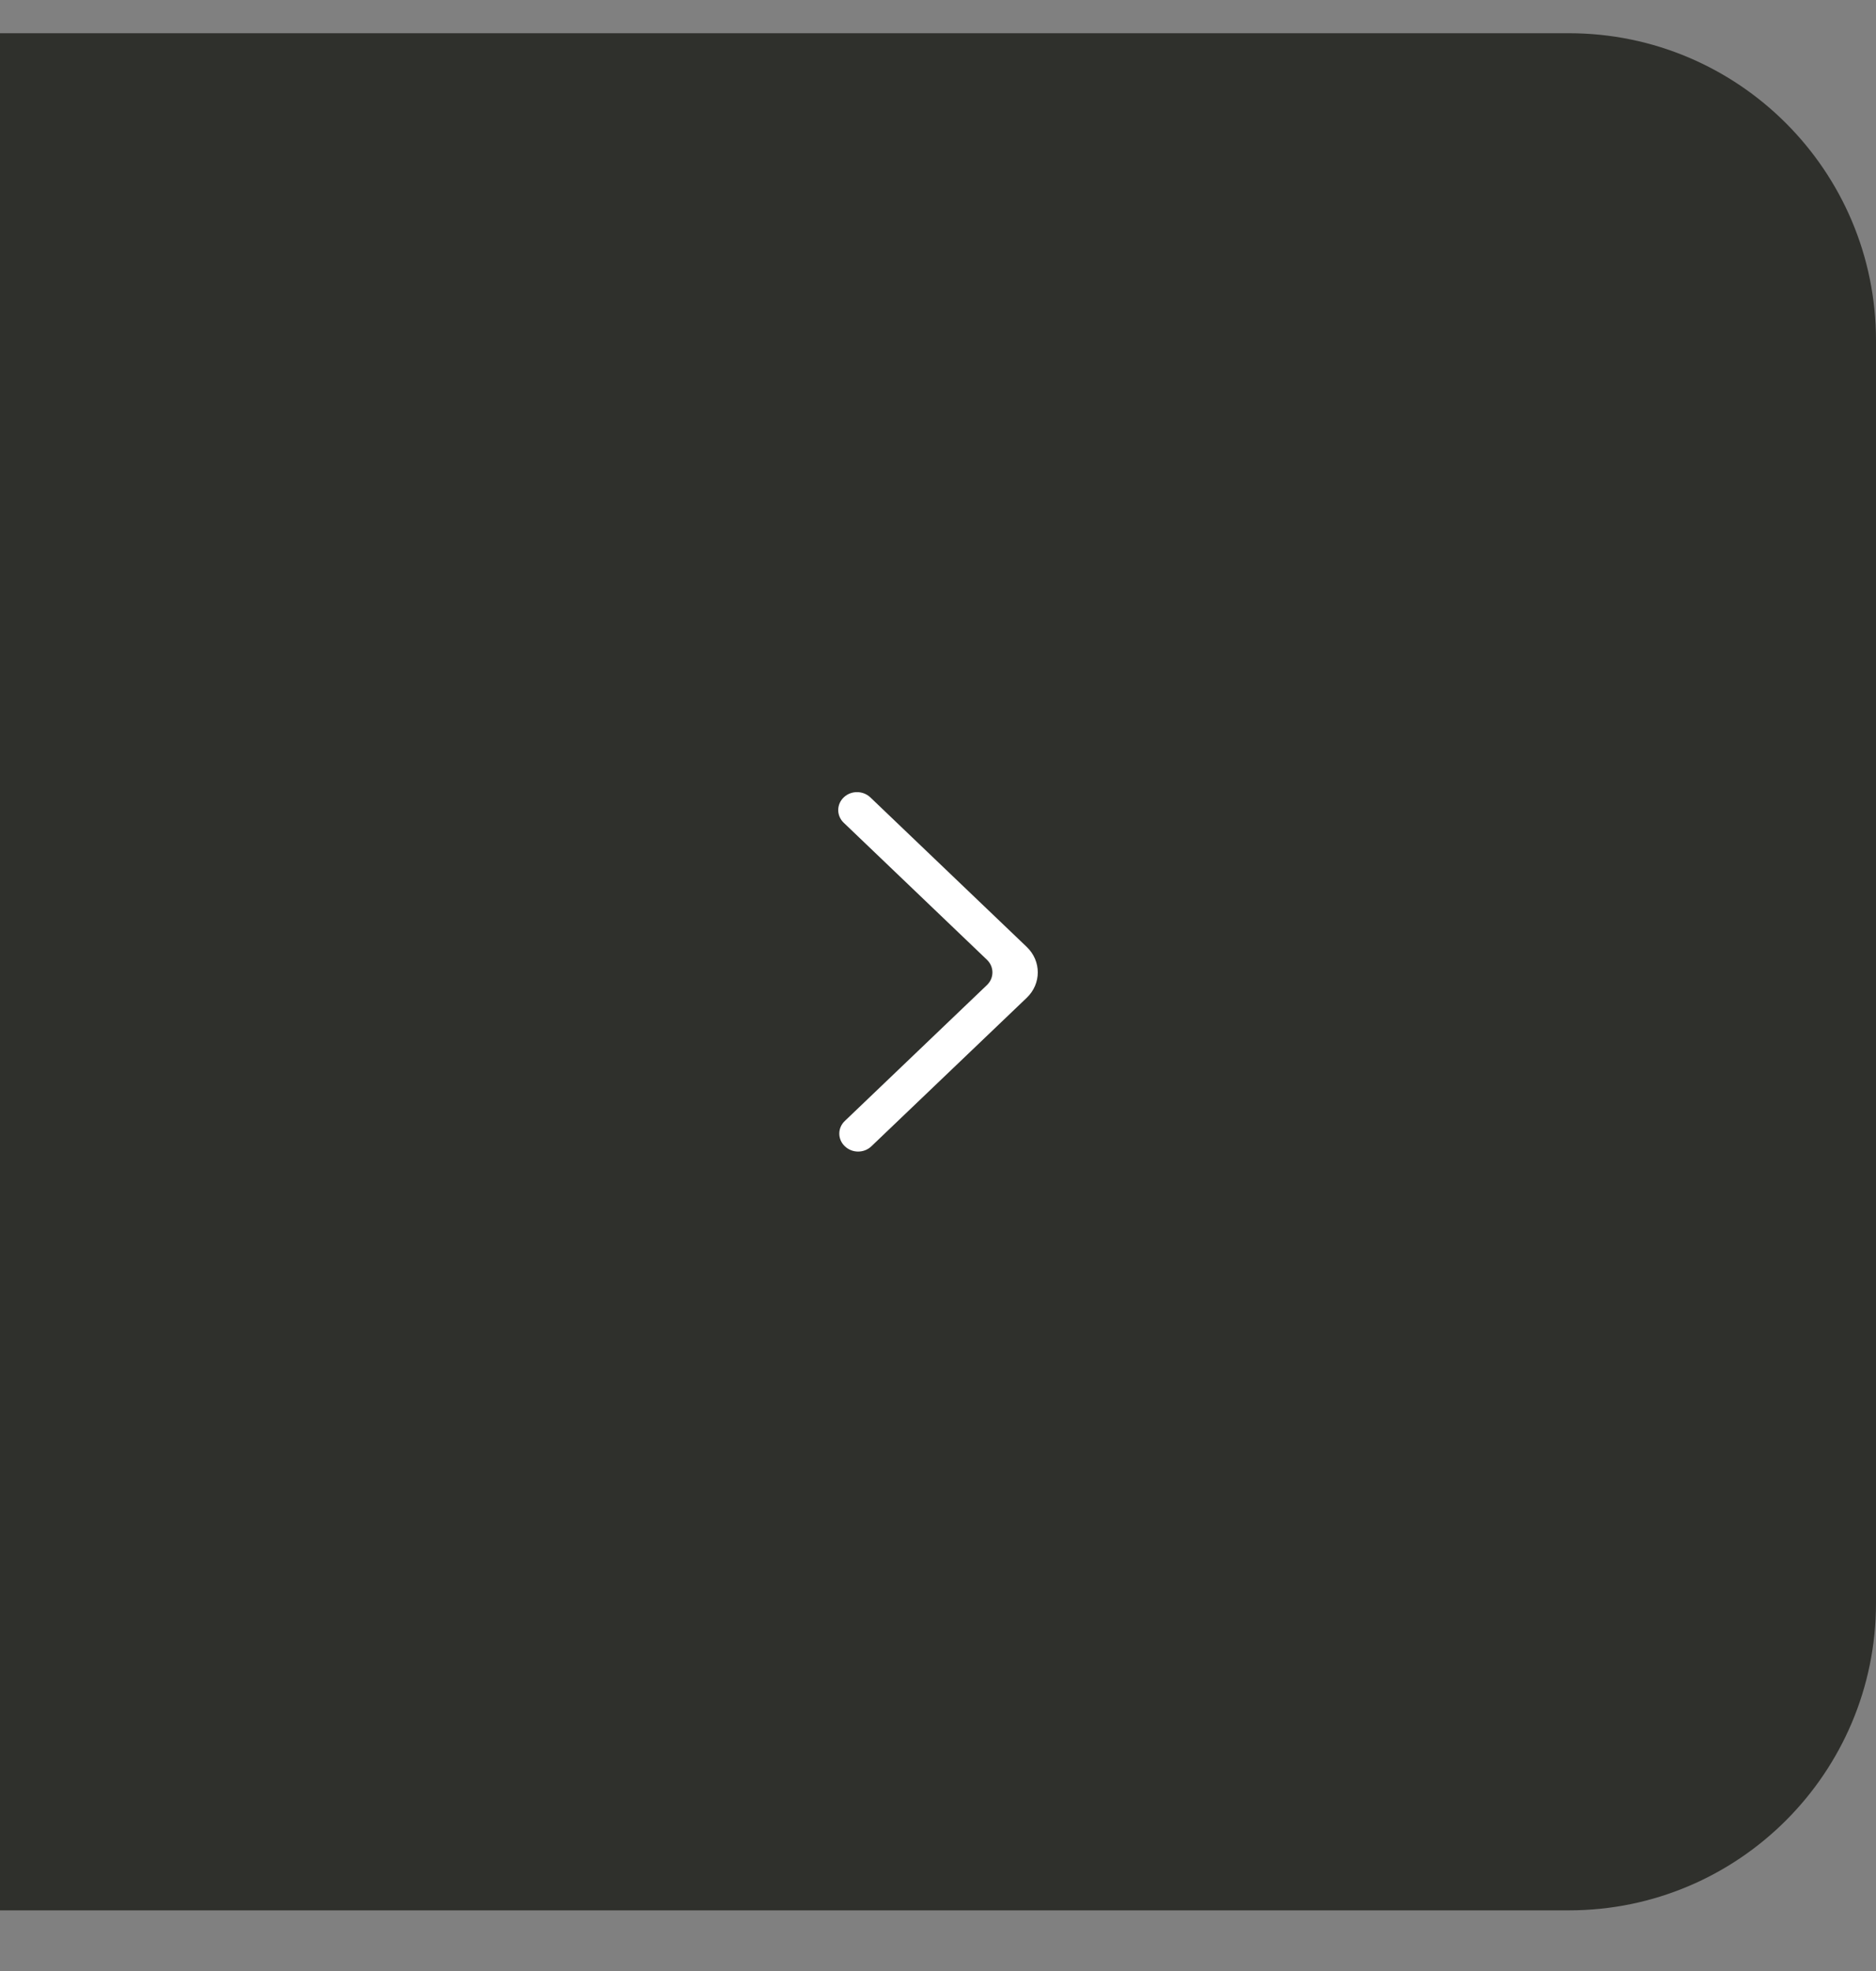 <svg width="20" height="21" viewBox="0 0 20 21" fill="none" xmlns="http://www.w3.org/2000/svg">
<rect x="0" y="0" width="20" height="21" fill="#808080" stroke="none"/>
<path d="M0 0.354H16.725C18.534 0.354 20 1.821 20 3.629V17.079C20 18.888 18.534 20.354 16.725 20.354H0V0.354Z" fill="#2F302C"/>
<path fill-rule="evenodd" clip-rule="evenodd" d="M9.007 12.213C9.085 12.288 9.212 12.288 9.29 12.213L10.946 10.631C11.103 10.481 11.103 10.239 10.946 10.089L9.278 8.495C9.2 8.422 9.075 8.421 8.997 8.494C8.917 8.568 8.916 8.691 8.995 8.766L10.521 10.225C10.6 10.3 10.6 10.421 10.521 10.496L9.007 11.943C8.928 12.017 8.928 12.139 9.007 12.213Z" fill="white"/>
</svg>
